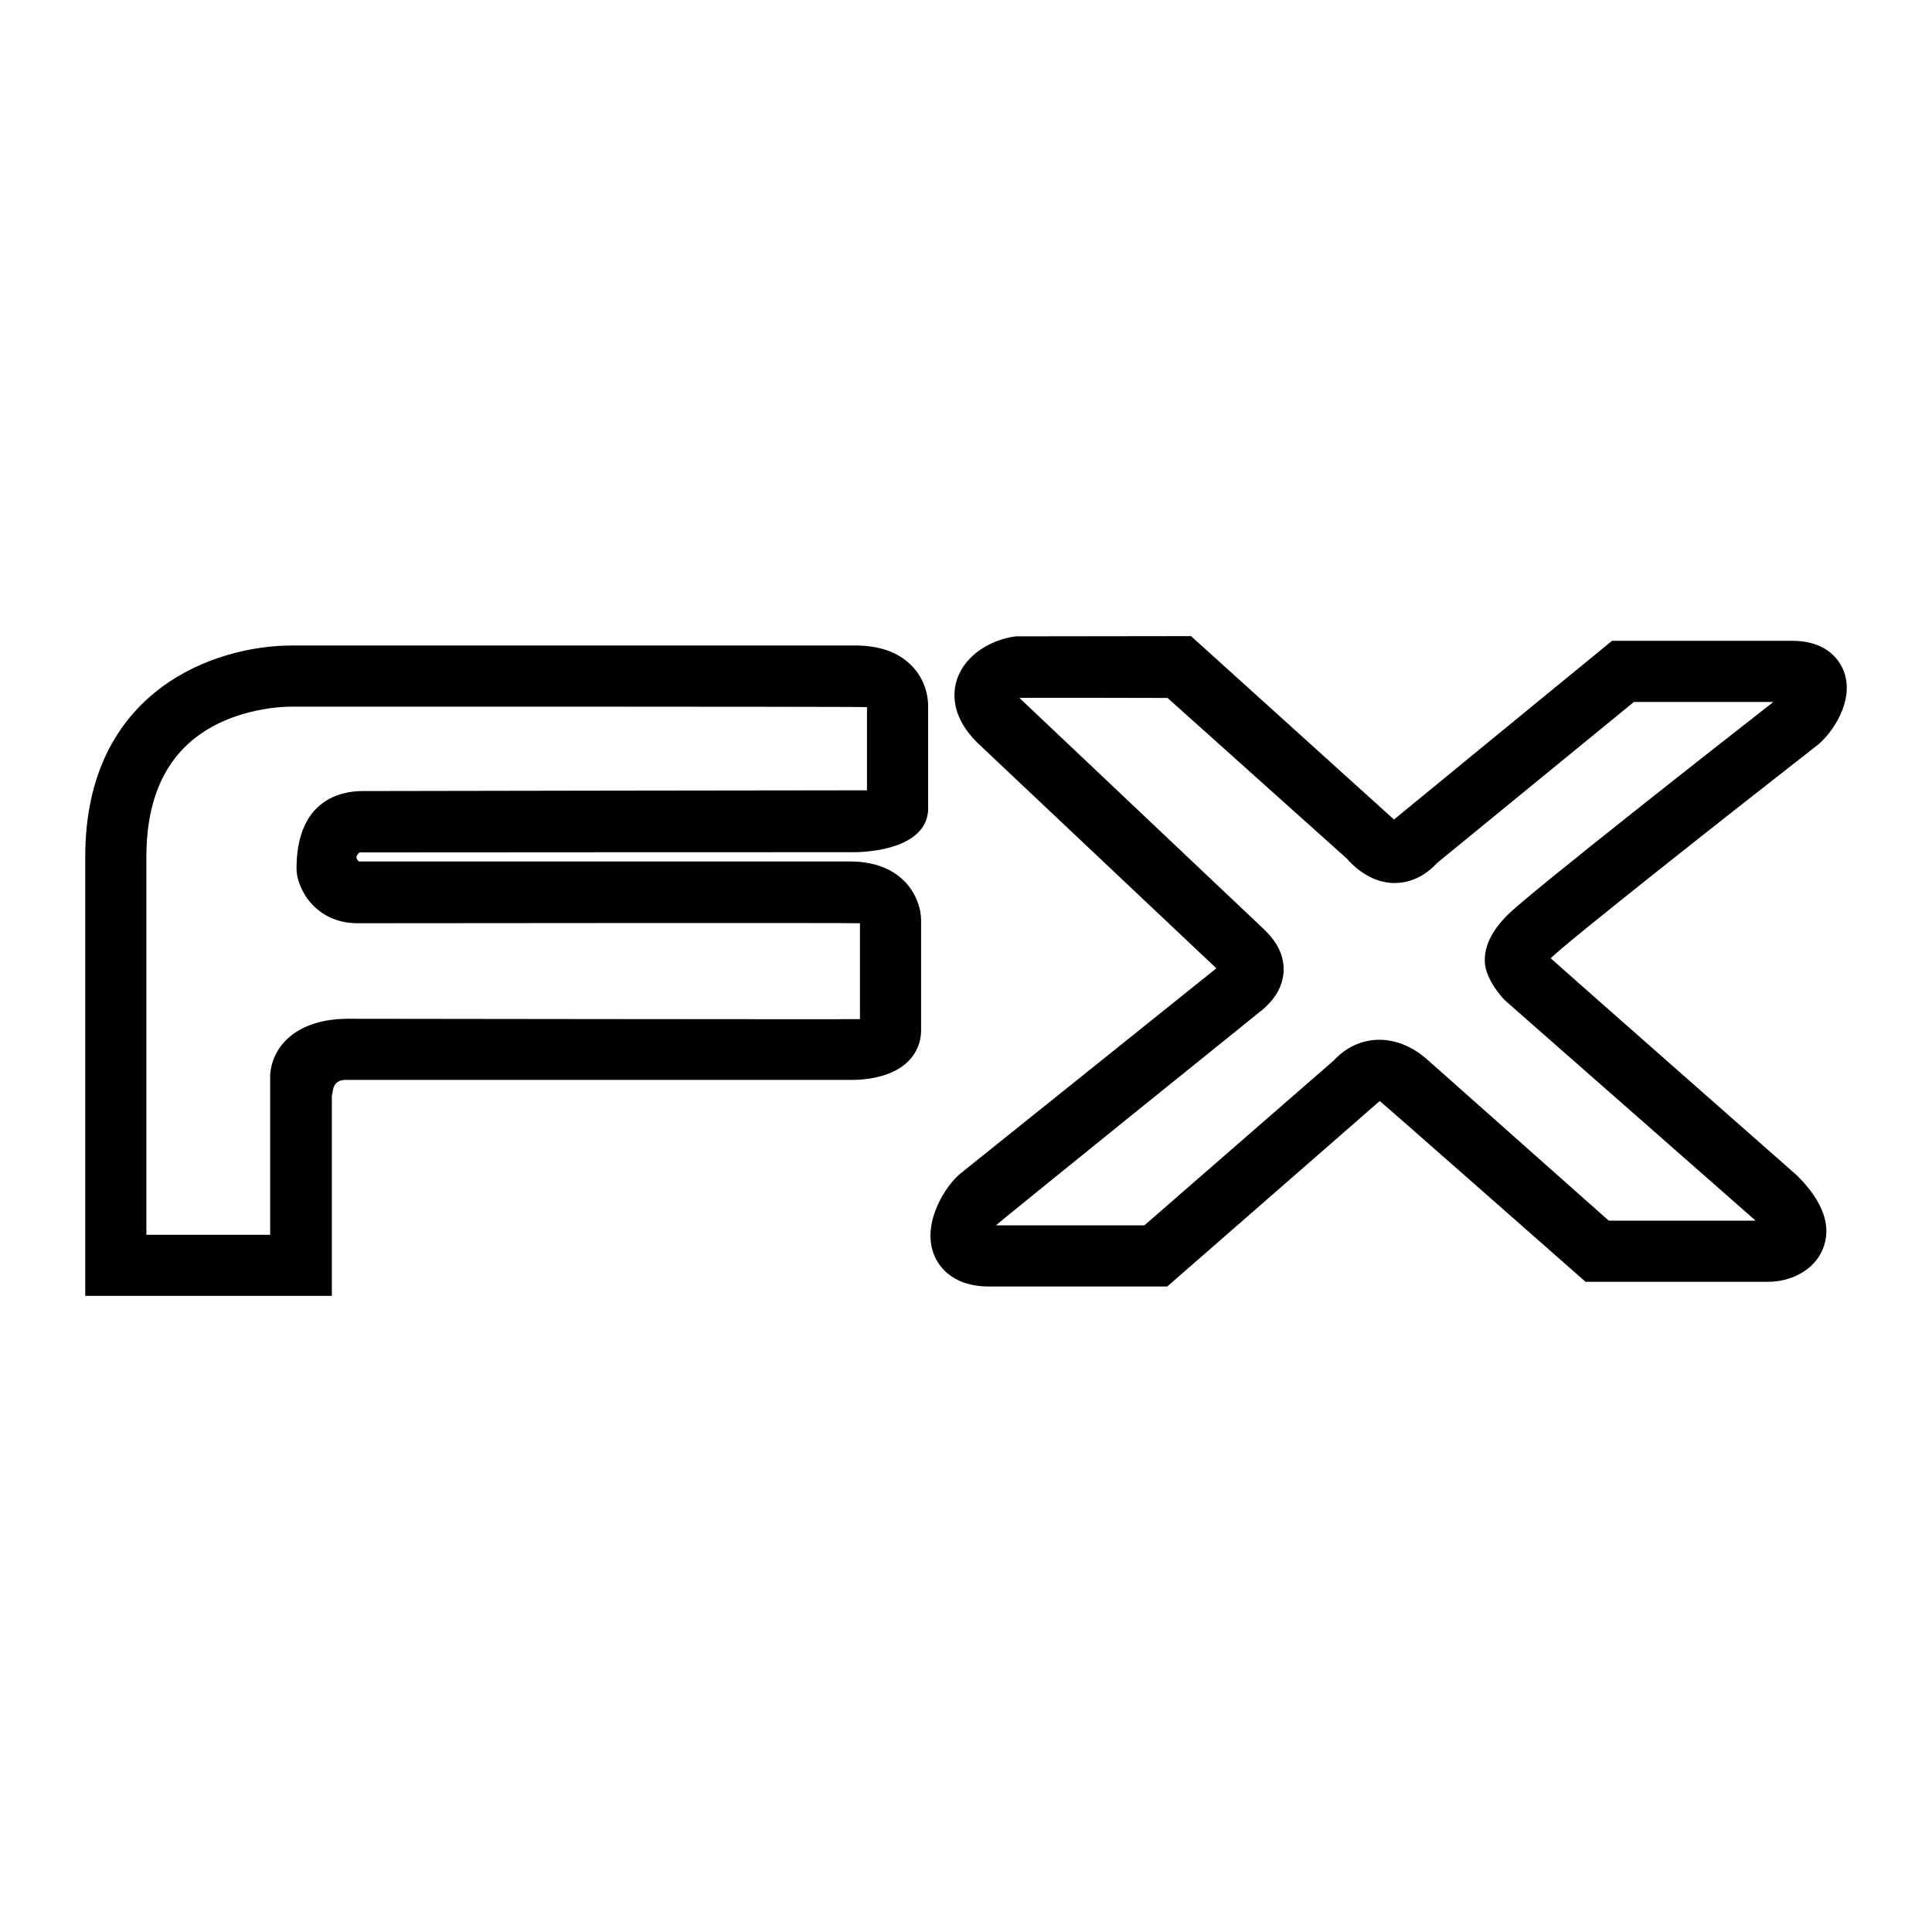 <?xml version="1.0" encoding="utf-8"?>
<!-- Generator: Adobe Illustrator 13.0.0, SVG Export Plug-In . SVG Version: 6.00 Build 14948)  -->
<!DOCTYPE svg PUBLIC "-//W3C//DTD SVG 1.0//EN" "http://www.w3.org/TR/2001/REC-SVG-20010904/DTD/svg10.dtd">
<svg version="1.0" id="Layer_1" xmlns="http://www.w3.org/2000/svg" xmlns:xlink="http://www.w3.org/1999/xlink" x="0px" y="0px"
	 width="192.756px" height="192.756px" viewBox="0 0 192.756 192.756" enable-background="new 0 0 192.756 192.756"
	 xml:space="preserve">
<g>
	<polygon fill-rule="evenodd" clip-rule="evenodd" fill="#FFFFFF" points="0,0 192.756,0 192.756,192.756 0,192.756 0,0 	"/>
	<path fill-rule="evenodd" clip-rule="evenodd" d="M154.713,95.606c1.621-1.621,16.829-13.626,26.656-21.3
		c1.282-1.026,3.677-4.235,2.624-7.237c-0.33-0.942-1.5-3.136-5.204-3.136h-17.953c0,0-21.714,17.778-21.758,17.83
		c-0.053-0.052-20.25-18.298-20.25-18.298l-17.477,0.023c-2.287,0.286-4.983,1.708-5.852,4.242
		c-0.417,1.213-0.714,3.648,1.966,6.328c0.065,0.064,23.64,22.316,23.891,22.551L95.84,117.068
		c-1.451,1.162-3.823,4.797-2.723,7.934c0.354,1.008,1.604,3.352,5.568,3.352h17.771c0,0,21.18-18.492,21.2-18.506
		c0.08,0.02,20.534,18.037,20.534,18.037h18.256c2.023,0,4.479-1.002,5.408-3.244c0.933-2.252,0.075-4.725-2.549-7.35
		C179.306,117.291,154.693,95.626,154.713,95.606L154.713,95.606z"/>
	<path fill-rule="evenodd" clip-rule="evenodd" fill="#FFFFFF" d="M160.507,121.785l-17.872-15.861
		c-2.148-1.994-4.201-2.281-5.537-2.162c-2.099,0.189-3.445,1.396-4.025,2.039l-18.899,16.453h-14.8
		c0.117-0.191,26.281-21.271,26.281-21.271c1.513-1.164,2.34-2.551,2.411-4.087c0.104-2.272-1.492-3.754-2.351-4.551
		c-0.141-0.13-24.005-22.711-24.005-22.711c-0.009-0.008-0.013,0.008-0.021,0c0.106-0.04,14.797,0,14.797,0l17.863,16.006
		c1.837,2.067,3.673,2.479,4.889,2.459c1.089-0.017,2.663-0.401,4.142-2.002l19.634-16.063h13.916
		c-4.443,3.473-24.27,18.999-26.53,21.26c-1.527,1.528-2.269,3.012-2.265,4.539c0.006,1.988,2.03,3.99,2.03,3.99
		s24.934,21.898,24.994,21.963C171.956,121.785,163.585,121.785,160.507,121.785L160.507,121.785z"/>
	<path fill-rule="evenodd" clip-rule="evenodd" d="M85.334,64.402H29.121c-7.657,0-20.617,4.44-20.617,21.085v43.804h24.604v-20.008
		c0.172-0.32-0.089-1.639,1.634-1.541H85.1c0.859,0,3.795-0.133,5.515-1.852c0.827-0.828,1.283-1.92,1.283-3.072V91.811
		c0-1.076-0.444-2.671-1.692-3.918c-0.886-0.886-2.532-1.942-5.339-1.942h-49.06c-0.552-0.502,0.005-0.776,0.052-0.906
		c0.064-0.01,49.242-0.021,49.242-0.021c0.004,0.003,7.794,0.161,7.5-4.689v-9.837c0-1.573-0.599-3.037-1.685-4.123
		C89.607,65.065,87.729,64.402,85.334,64.402L85.334,64.402z"/>
	<path fill-rule="evenodd" clip-rule="evenodd" fill="#FFFFFF" d="M86.5,78.849c-0.143-0.014-50.353,0.075-50.353,0.075
		c-1.973,0-6.563,0.753-6.563,7.734c0,1.971,1.865,5.454,6.095,5.454c0,0,49.984-0.051,50.119,0v9.566
		c-0.24,0.035-51.056-0.035-51.056-0.035c-4.931,0-7.561,2.535-7.787,5.59v15.959H14.604V85.487c0-4.725,1.275-8.395,3.791-10.911
		c3.878-3.878,9.614-4.075,10.726-4.075c0,0,57.195-0.015,57.379,0.051V78.849L86.5,78.849z"/>
</g>
</svg>
